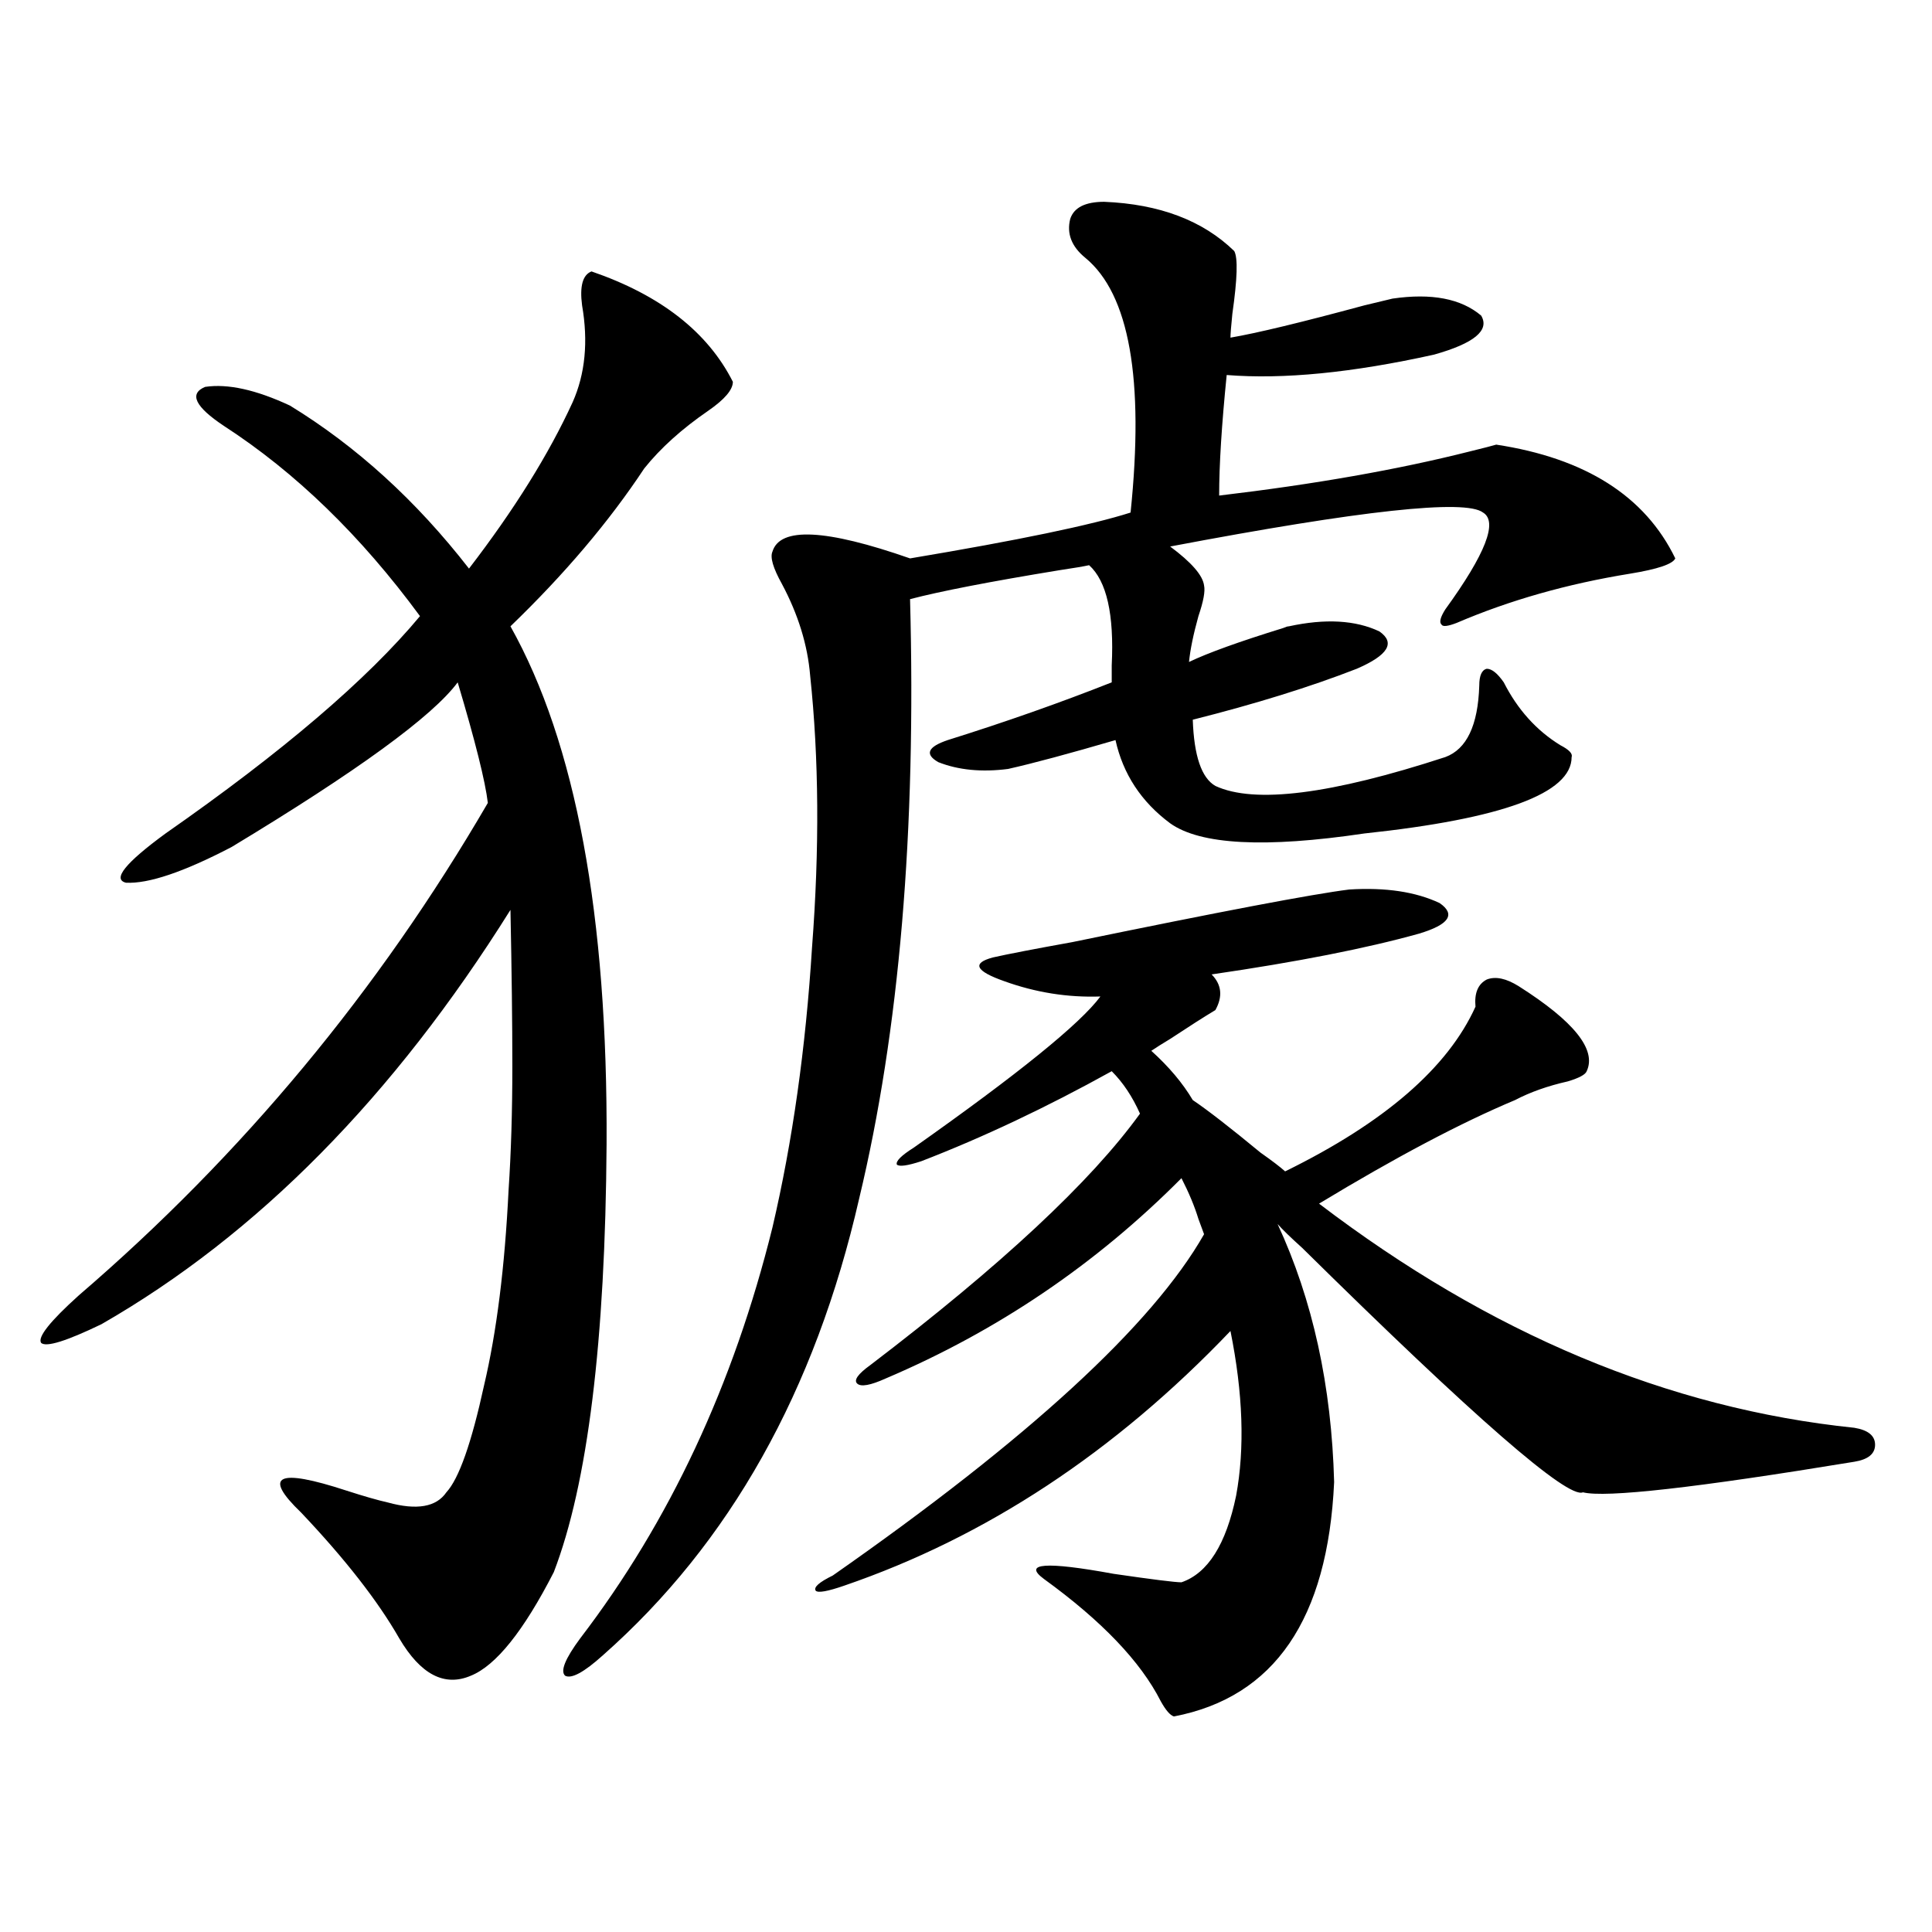 <?xml version="1.0" encoding="utf-8"?>
<!-- Generator: Adobe Illustrator 16.0.0, SVG Export Plug-In . SVG Version: 6.00 Build 0)  -->
<!DOCTYPE svg PUBLIC "-//W3C//DTD SVG 1.1//EN" "http://www.w3.org/Graphics/SVG/1.1/DTD/svg11.dtd">
<svg version="1.1" id="图层_1" xmlns="http://www.w3.org/2000/svg" xmlns:xlink="http://www.w3.org/1999/xlink" x="0px" y="0px"
	 width="1000px" height="1000px" viewBox="0 0 1000 1000" enable-background="new 0 0 1000 1000" xml:space="preserve">
<path d="M306.163,140.488c35.762,12.305,60.151,31.353,73.169,57.129c0,4.106-4.237,9.091-12.683,14.941
	c-13.658,9.38-24.725,19.336-33.17,29.883c-18.216,27.548-41.31,54.794-69.267,81.738c33.811,60.356,50.396,149.716,49.755,268.066
	c-0.655,101.953-9.756,175.781-27.316,221.484c-15.609,30.46-29.923,48.34-42.926,53.613c-13.658,5.851-26.021-0.591-37.072-19.336
	c-11.066-19.336-27.972-41.007-50.73-65.039c-20.167-19.336-12.362-23.14,23.414-11.426c9.101,2.938,16.25,4.985,21.463,6.152
	c14.954,4.106,25.03,2.349,30.243-5.273c6.494-7.031,13.003-25.488,19.512-55.371c6.494-27.534,10.731-61.222,12.683-101.074
	c1.296-19.336,1.951-40.718,1.951-64.16c0-22.261-0.335-49.219-0.976-80.859C203.727,567.637,133.149,639.13,52.511,685.41
	c-18.216,8.789-28.627,12.017-31.219,9.668c-1.951-2.925,4.543-11.124,19.512-24.609c84.541-72.647,155.118-157.612,211.702-254.883
	c-1.311-11.124-6.509-31.929-15.609-62.402c-13.018,17.578-52.041,46.005-117.07,85.254c-24.725,12.896-42.926,19.048-54.633,18.457
	c-7.164-1.758-0.335-10.245,20.487-25.488c60.486-42.188,104.388-79.679,131.704-112.5c-30.578-41.597-64.389-74.405-101.461-98.438
	c-14.969-9.956-18.216-16.699-9.756-20.215c11.707-1.758,26.341,1.47,43.901,9.668c34.466,21.094,65.364,49.219,92.681,84.375
	c23.414-30.46,41.295-59.175,53.657-86.133c6.494-14.64,8.125-31.339,4.878-50.098C299.975,148.11,301.605,142.246,306.163,140.488z
	 M571.522,104.453c28.612,1.181,51.051,9.668,67.315,25.488c1.951,3.516,1.616,14.364-0.976,32.52
	c-0.655,6.454-0.976,10.547-0.976,12.305c13.658-2.335,36.737-7.91,69.267-16.699c7.149-1.758,12.027-2.925,14.634-3.516
	c20.152-2.925,35.441,0,45.853,8.789c4.543,7.622-3.582,14.364-24.39,20.215c-42.285,9.38-78.047,12.896-107.314,10.547
	c-2.606,25.79-3.902,46.582-3.902,62.402c49.42-5.851,92.681-13.472,129.753-22.852c7.149-1.758,11.707-2.925,13.658-3.516
	c46.173,7.031,77.071,26.669,92.681,58.887c-1.311,2.938-9.115,5.575-23.414,7.91c-32.529,5.273-62.438,13.774-89.754,25.488
	c-4.558,1.758-7.164,2.06-7.805,0.879c-1.311-1.167-0.655-3.804,1.951-7.91c20.808-28.702,27.316-45.401,19.512-50.098
	c-9.115-7.031-63.093-1.167-161.947,17.578c11.052,8.212,16.905,14.941,17.561,20.215c0.641,2.938-0.335,8.212-2.927,15.82
	c-2.606,9.38-4.237,17.29-4.878,23.73c9.756-4.683,26.006-10.547,48.779-17.578c1.296-0.577,2.271-0.879,2.927-0.879
	c18.856-4.093,34.466-3.214,46.828,2.637c8.445,5.864,4.543,12.305-11.707,19.336c-24.069,9.38-52.361,18.169-84.876,26.367
	c0.641,18.759,4.543,30.185,11.707,34.277c20.152,9.38,59.831,4.395,119.021-14.941c11.052-4.093,16.905-16.397,17.561-36.914
	c0-5.273,1.296-8.198,3.902-8.789c2.592,0,5.519,2.349,8.78,7.031c7.149,14.063,16.905,24.911,29.268,32.52
	c4.543,2.349,6.494,4.395,5.854,6.152c0,18.759-35.776,31.942-107.314,39.551c-51.386,7.622-84.876,5.864-100.485-5.273
	c-14.969-11.124-24.39-25.488-28.292-43.066c-24.069,7.031-42.605,12.017-55.608,14.941c-13.658,1.758-25.7,0.591-36.097-3.516
	c-7.164-4.093-5.533-7.91,4.878-11.426c29.908-9.366,58.2-19.336,84.876-29.883c0-1.758,0-4.683,0-8.789
	c1.296-26.367-2.606-43.644-11.707-51.855c-2.606,0.591-7.805,1.47-15.609,2.637c-35.776,5.864-61.462,10.849-77.071,14.941
	c3.247,120.122-5.533,223.544-26.341,310.254c-22.773,99.618-66.995,178.418-132.68,236.426
	c-9.756,8.789-16.265,12.305-19.512,10.547c-2.606-2.349,0-8.789,7.805-19.336c46.173-60.343,79.343-131.245,99.51-212.695
	c10.396-44.522,17.226-92.862,20.487-145.02c3.902-50.977,3.567-97.847-0.976-140.625c-1.311-15.82-6.188-31.641-14.634-47.461
	c-4.558-8.198-6.188-13.761-4.878-16.699c3.902-12.882,27.637-11.714,71.218,3.516c55.929-9.366,93.977-17.276,114.144-23.73
	c7.149-69.132-0.655-113.077-23.414-131.836c-7.164-5.851-9.756-12.593-7.805-20.215
	C555.913,107.392,561.767,104.453,571.522,104.453z M698.349,460.41c18.856-1.167,34.466,1.181,46.828,7.031
	c8.445,5.864,4.878,11.138-10.731,15.82c-27.316,7.622-63.093,14.653-107.314,21.094c5.198,5.273,5.854,11.426,1.951,18.457
	c-5.854,3.516-13.658,8.501-23.414,14.941c-3.902,2.349-7.164,4.395-9.756,6.152c9.101,8.212,16.25,16.699,21.463,25.488
	c7.805,5.273,19.512,14.364,35.121,27.246c5.854,4.106,10.076,7.333,12.683,9.668c51.371-25.187,84.221-53.613,98.534-85.254
	c-0.655-7.031,1.296-11.714,5.854-14.063c4.543-1.758,10.076-0.577,16.585,3.516c28.612,18.169,40.319,32.821,35.121,43.945
	c-0.655,1.758-3.902,3.516-9.756,5.273c-10.411,2.349-19.512,5.575-27.316,9.668c-27.972,11.728-61.797,29.595-101.461,53.613
	c88.443,67.388,180.804,106.06,277.066,116.016c7.149,1.181,10.731,4.106,10.731,8.789c0,4.696-3.582,7.622-10.731,8.789
	c-81.949,13.485-128.777,18.759-140.484,15.82c-7.805,3.516-56.264-38.672-145.362-126.563c-5.854-5.273-10.091-9.366-12.683-12.305
	c18.201,39.263,27.957,83.798,29.268,133.594c-3.262,70.89-30.898,111.319-82.925,121.289c-1.951-0.591-4.237-3.228-6.829-7.91
	c-10.411-20.517-30.578-41.61-60.486-63.281c-11.066-8.198,0.976-9.077,36.097-2.637c20.152,2.938,31.859,4.395,35.121,4.395
	c13.658-4.683,23.079-19.624,28.292-44.824c4.543-24.609,3.567-53.022-2.927-85.254c-59.846,62.704-126.506,106.649-199.995,131.836
	c-8.46,2.925-13.338,3.804-14.634,2.637c-1.311-1.758,1.616-4.395,8.78-7.91c101.461-70.89,165.515-129.776,192.19-176.66
	c-0.655-1.758-1.631-4.395-2.927-7.91c-1.951-6.44-4.878-13.472-8.78-21.094c-44.236,44.536-95.287,79.102-153.167,103.711
	c-7.805,3.516-12.683,4.395-14.634,2.637s0.32-4.972,6.829-9.668c67.636-51.554,114.144-94.922,139.509-130.078
	c-3.902-8.789-8.78-16.108-14.634-21.973c-33.825,18.759-66.675,34.277-98.534,46.582c-7.164,2.349-11.387,2.938-12.683,1.758
	c-0.655-1.758,2.271-4.683,8.78-8.789c53.978-38.081,86.172-64.16,96.583-78.223c-16.92,0.591-33.505-2.046-49.755-7.91
	c-14.969-5.273-16.92-9.366-5.854-12.305c7.805-1.758,21.463-4.395,40.975-7.91C631.674,471.836,679.478,462.759,698.349,460.41z"/>
</svg>
